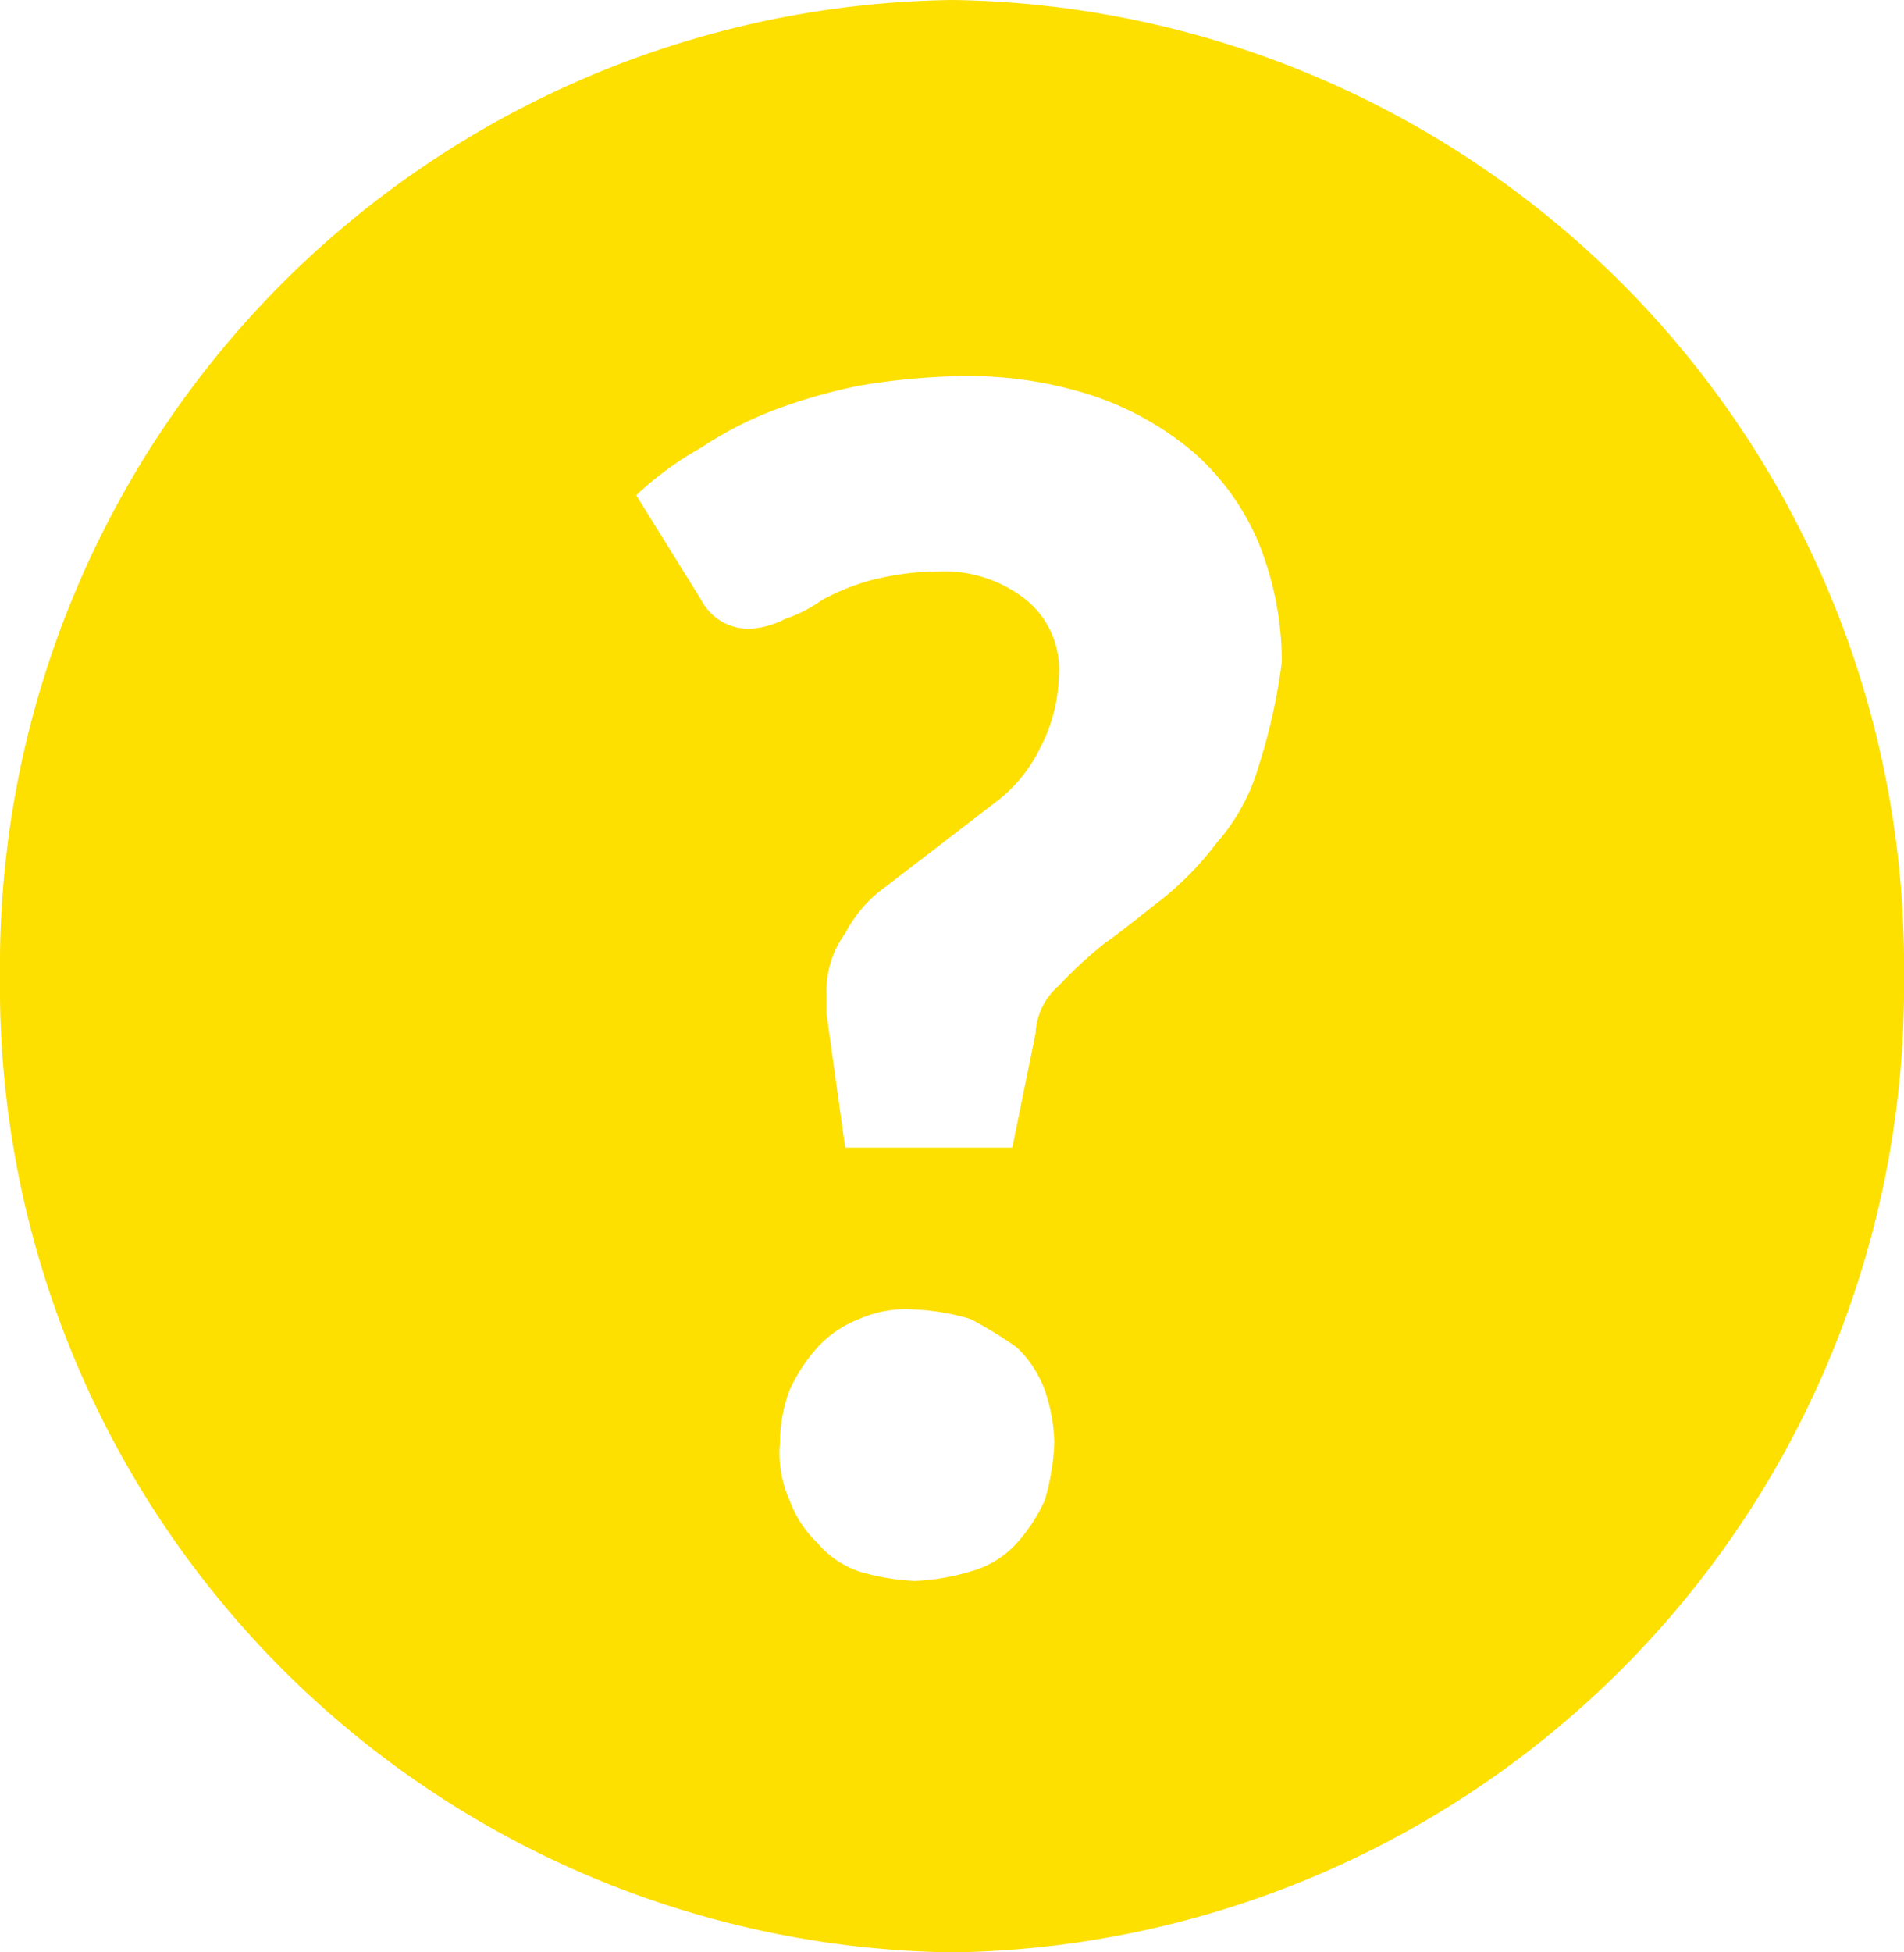 <svg xmlns="http://www.w3.org/2000/svg" viewBox="0 0 40 41">
  <defs>
    <style>
      .cls-1 {
        fill: #fddf00;
      }
    </style>
  </defs>
  <g id="Group_1072" data-name="Group 1072" transform="translate(12725 -611)">
    <path id="Path_2291" data-name="Path 2291" class="cls-1" d="M20,0A20.282,20.282,0,0,0,0,20.5,20.282,20.282,0,0,0,20,41,20.282,20.282,0,0,0,40,20.5,20.282,20.282,0,0,0,20,0Zm1.951,31.5a3.5,3.5,0,0,1-.585.9,2.016,2.016,0,0,1-.976.6,4.788,4.788,0,0,1-1.171.2,4.788,4.788,0,0,1-1.171-.2,1.983,1.983,0,0,1-.878-.6,2.367,2.367,0,0,1-.585-.9,2.4,2.4,0,0,1-.2-1.2,3.155,3.155,0,0,1,.2-1.1,3.5,3.5,0,0,1,.585-.9,2.3,2.3,0,0,1,.878-.6,2.421,2.421,0,0,1,1.171-.2,4.788,4.788,0,0,1,1.171.2,8.54,8.54,0,0,1,.976.6,2.367,2.367,0,0,1,.585.9,3.675,3.675,0,0,1,.2,1.1A5.134,5.134,0,0,1,21.951,31.5Zm4.488-15.4a4.2,4.2,0,0,1-.878,1.6,6.707,6.707,0,0,1-1.171,1.2c-.39.3-.878.7-1.171.9a8.876,8.876,0,0,0-.976.9,1.4,1.4,0,0,0-.488,1l-.488,2.4H17.756l-.39-2.8v-.4a2.045,2.045,0,0,1,.39-1.3,2.814,2.814,0,0,1,.878-1l1.171-.9,1.171-.9a3.112,3.112,0,0,0,.878-1.1,3.377,3.377,0,0,0,.39-1.5,1.885,1.885,0,0,0-.683-1.6,2.768,2.768,0,0,0-1.854-.6,5.77,5.77,0,0,0-1.463.2,4.939,4.939,0,0,0-.976.4,2.893,2.893,0,0,1-.78.4,1.775,1.775,0,0,1-.683.2,1.115,1.115,0,0,1-1.073-.6l-1.366-2.2a6.931,6.931,0,0,1,1.366-1,7.705,7.705,0,0,1,1.561-.8,11.571,11.571,0,0,1,1.756-.5A14.211,14.211,0,0,1,20.1,7.9a8.438,8.438,0,0,1,2.829.4,6.4,6.4,0,0,1,2.146,1.2,5.217,5.217,0,0,1,1.366,1.9,6.693,6.693,0,0,1,.488,2.5A12.2,12.2,0,0,1,26.439,16.1Z" transform="translate(-12725 611)"/>
  </g>
</svg>
